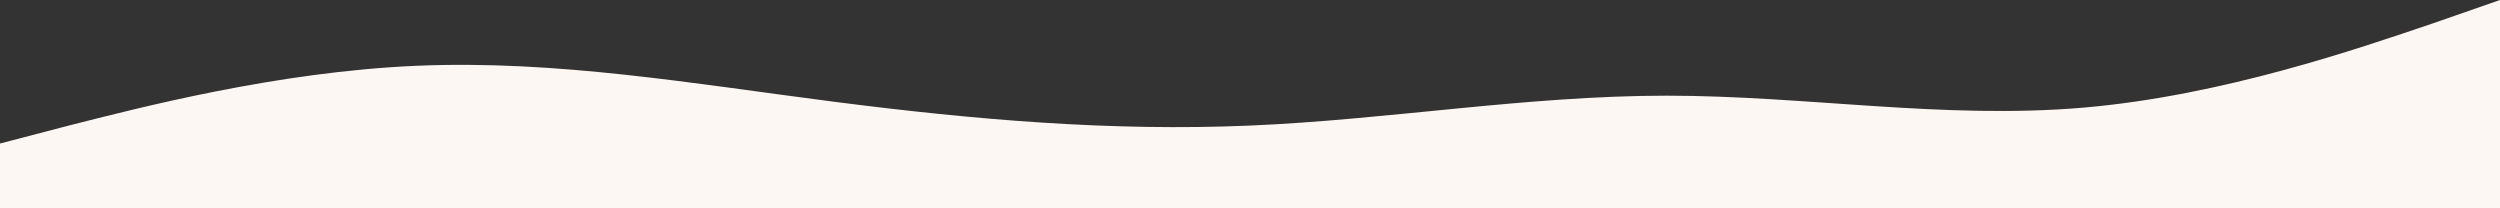 <?xml version="1.0" encoding="UTF-8"?> <svg xmlns="http://www.w3.org/2000/svg" width="1440" height="120" viewBox="0 0 1440 120" fill="none"><rect x="0" y="0" width="1440" height="120" fill="#333333" stroke="none"/> <g clip-path="url(#clip0_5:87)"> <path fill-rule="evenodd" clip-rule="evenodd" d="M0 82.667L39.6 72.333C80.4 62 159.6 41.333 240 37.889C320.4 34.444 399.6 48.222 480 58.556C560.4 68.889 639.6 75.778 720 72.333C800.4 68.889 879.6 55.111 960 55.111C1040.4 55.111 1119.6 68.889 1200 62C1280.4 55.111 1359.6 27.556 1400.4 13.778L1440 0V186H1400.4C1359.6 186 1280.4 186 1200 186C1119.6 186 1040.4 186 960 186C879.6 186 800.4 186 720 186C639.6 186 560.4 186 480 186C399.6 186 320.4 186 240 186C159.6 186 80.4 186 39.6 186H0V82.667Z" fill="#FDF7F3"></path> </g> <defs> <clipPath id="clip0_5:87"> <rect width="1440" height="120" fill="white"></rect> </clipPath> </defs> </svg> 